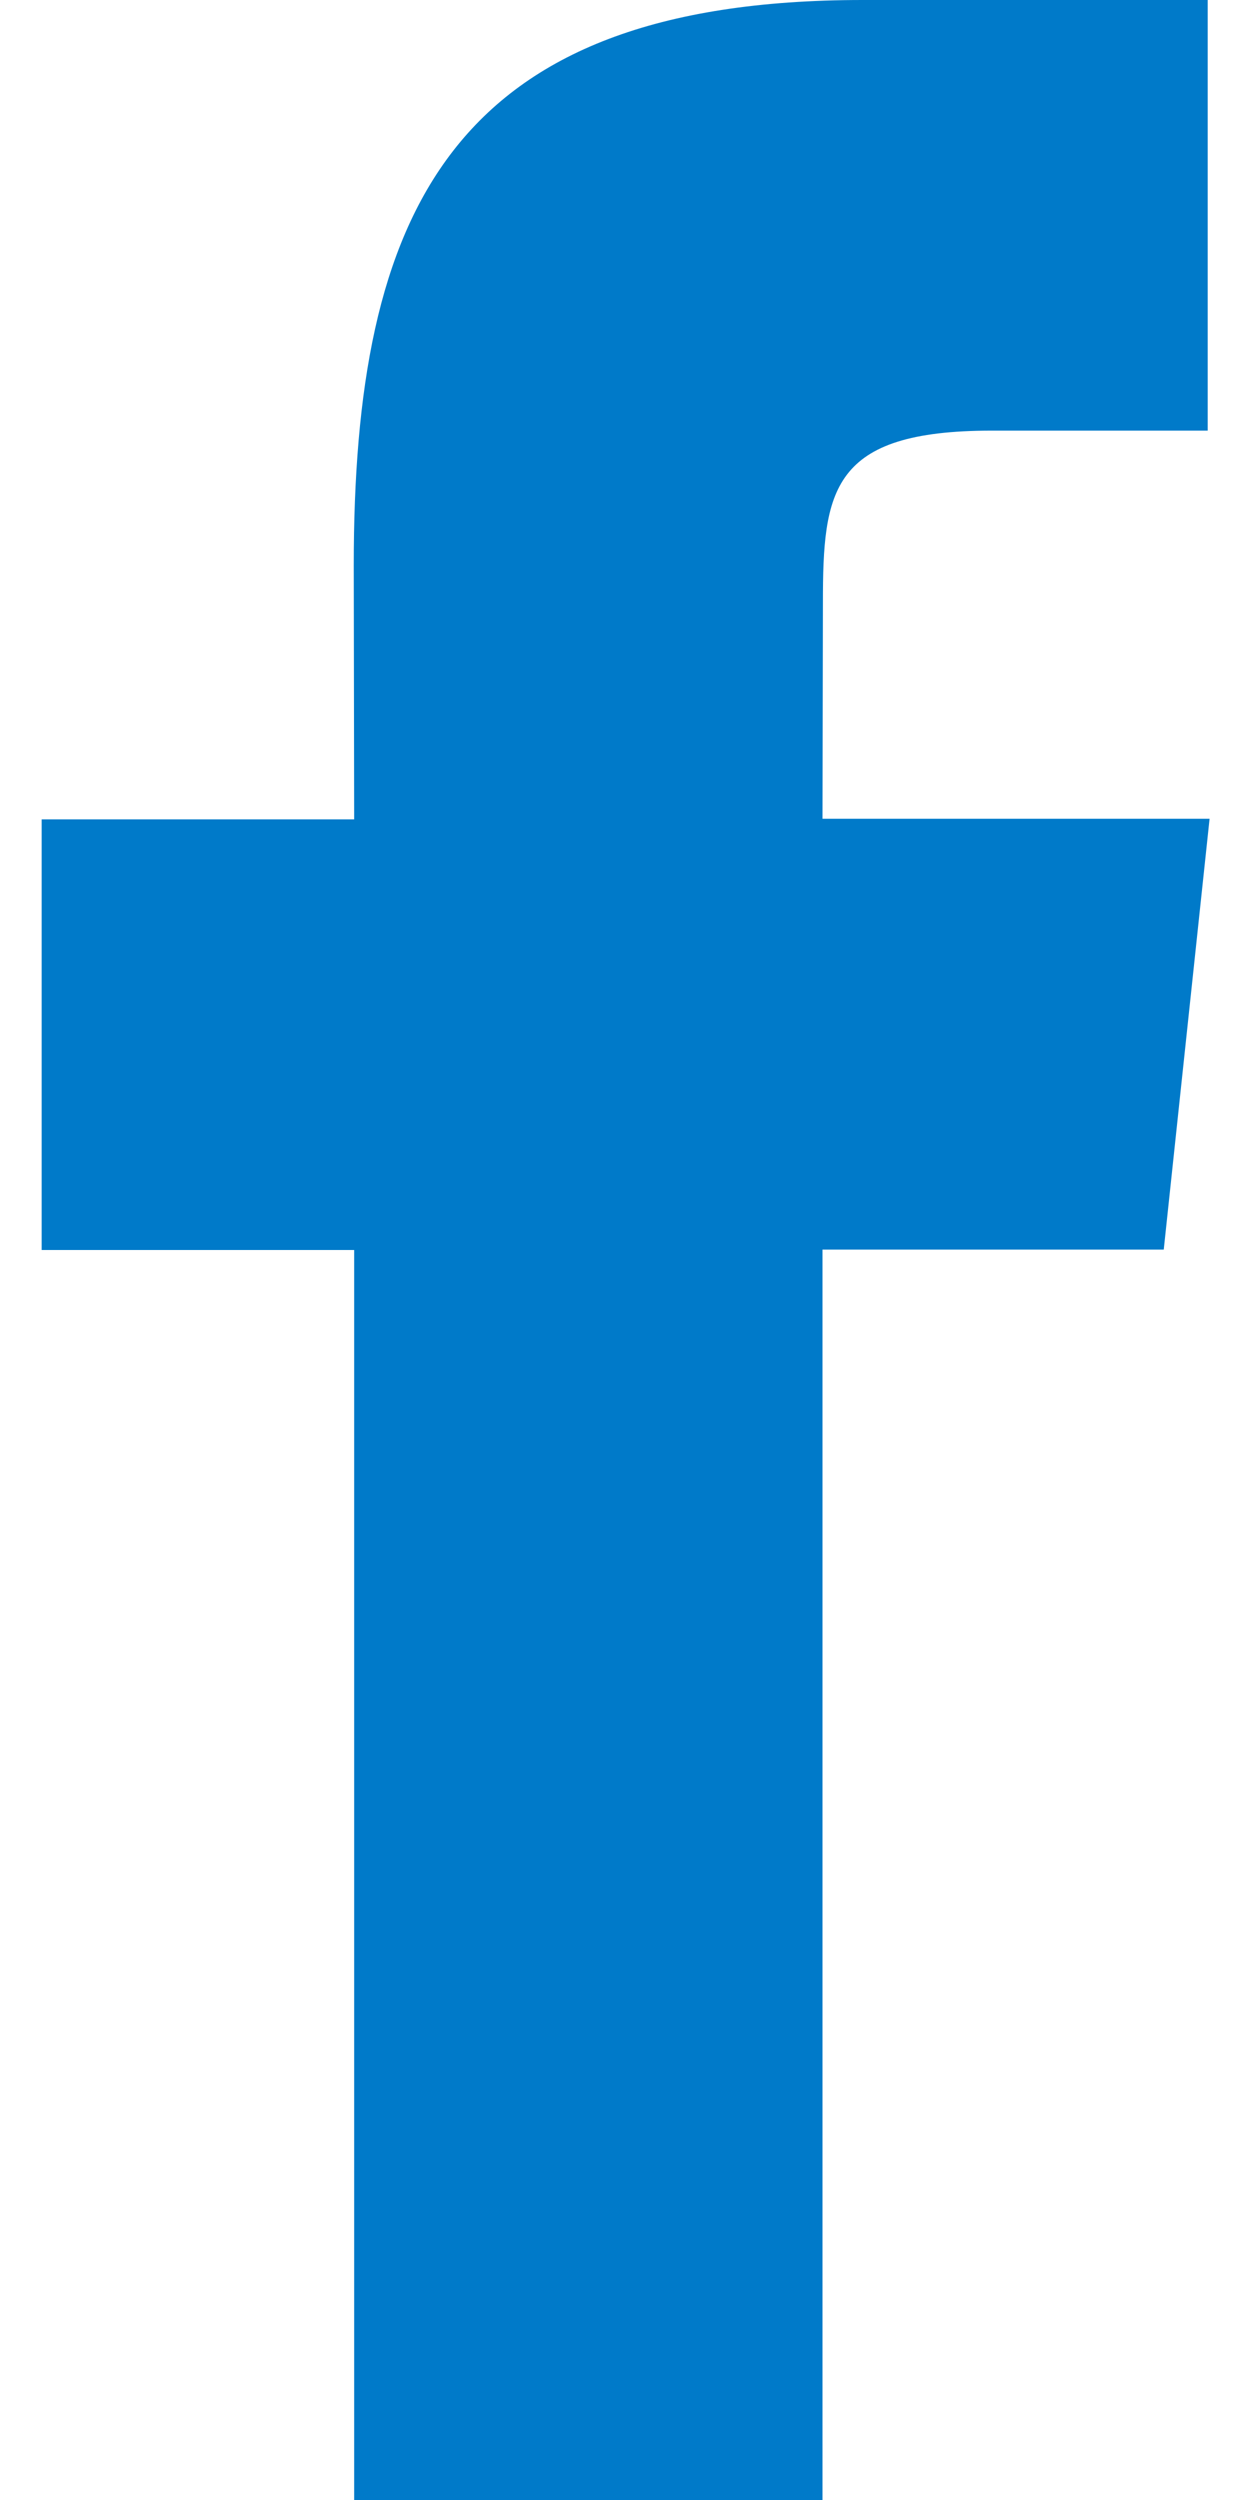 <svg width="6" height="12" viewBox="0 0 6 12" fill="none" xmlns="http://www.w3.org/2000/svg">
<path d="M3.948 12H1.7V6H0.2V3.933H1.7L1.698 2.714C1.698 1.027 2.155 0 4.142 0H5.797V2.067H4.761C3.987 2.067 3.95 2.355 3.95 2.895L3.948 3.93H5.806L5.586 5.998H3.948V12Z" fill="#007AC9"/>
</svg>
